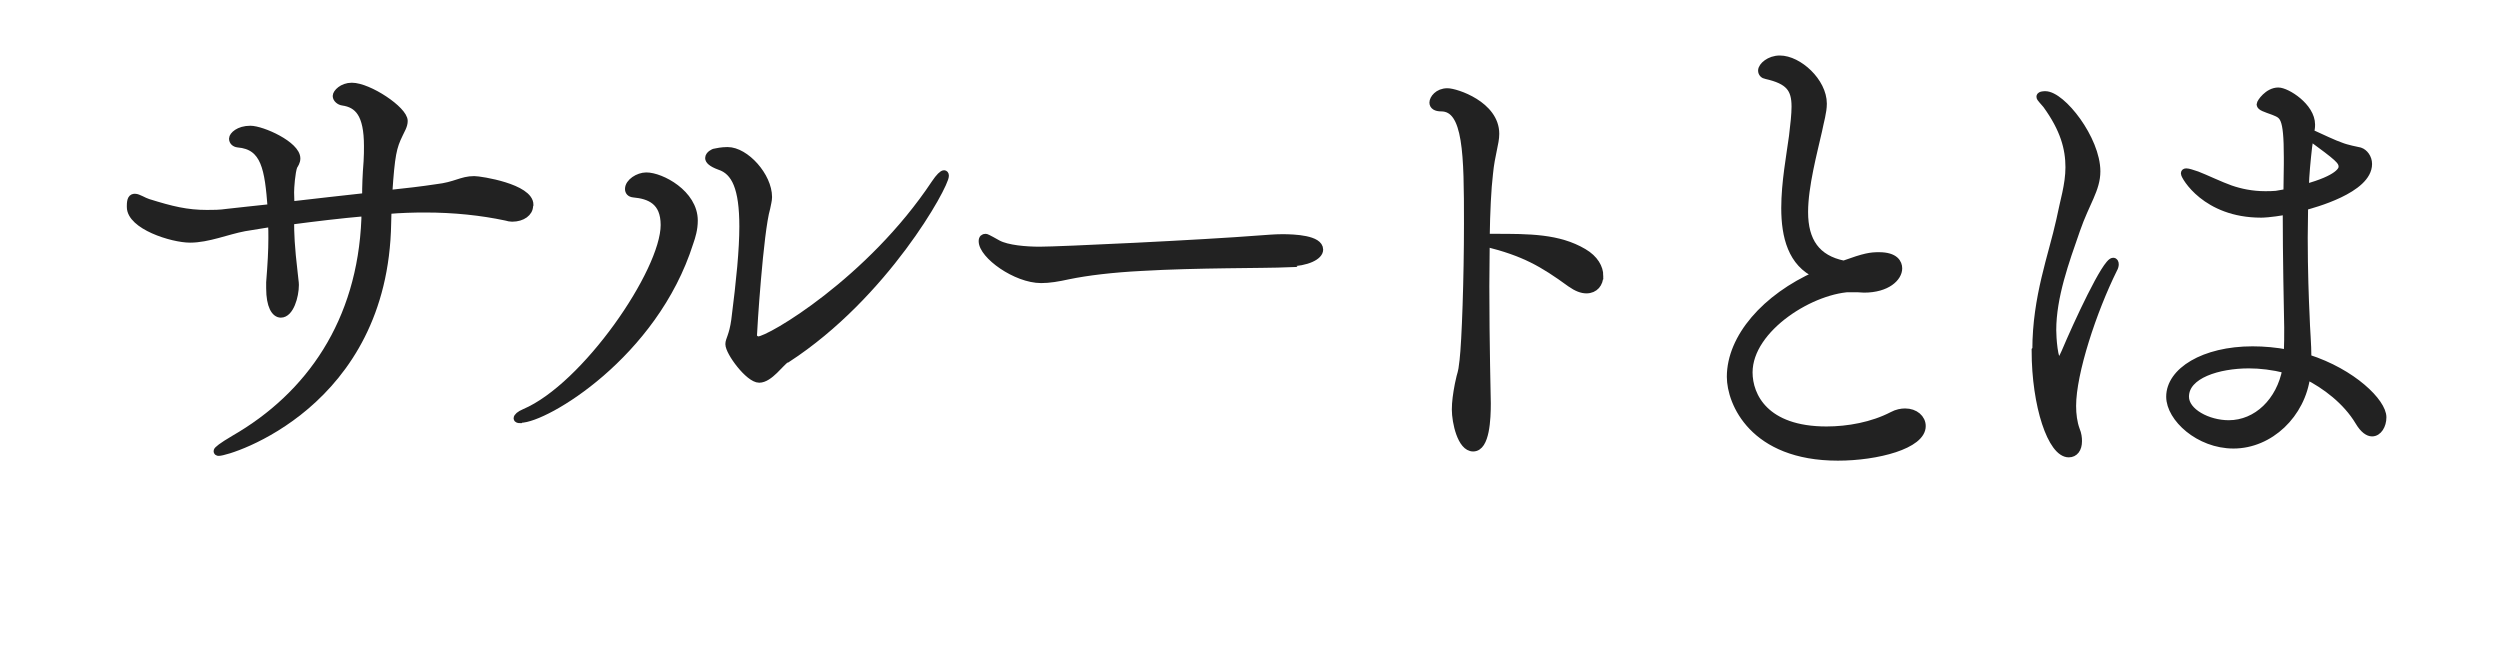 <?xml version="1.0" encoding="UTF-8"?>
<svg id="on" xmlns="http://www.w3.org/2000/svg" viewBox="0 0 68 18">
  <defs>
    <style>
      .cls-1 {
        fill: #222;
        stroke: #222;
        stroke-miterlimit: 10;
        stroke-width: .2px;
      }
    </style>
  </defs>
  <path class="cls-1" d="M14.4,5.6c0,.18-.19.33-.47.33-.05,0-.1-.01-.17-.03-.66-.14-1.4-.22-2.2-.22-.32,0-.66.01-1.01.04,0,.1-.01.22-.01.35-.08,4.94-4.3,6.23-4.59,6.23-.03,0-.04-.01-.04-.03,0-.03.12-.13.46-.33,2.05-1.18,3.45-3.18,3.56-5.99v-.17c-.68.06-1.35.14-2.03.23,0,.33.01.68.1,1.44.01.13.03.22.03.3,0,.31-.14.79-.39.79-.16,0-.3-.22-.3-.7v-.16c.04-.51.06-.85.06-1.21,0-.13,0-.26-.01-.4l-.74.12c-.48.09-.99.31-1.48.31s-1.62-.36-1.62-.87v-.03c0-.18.04-.23.12-.23.09,0,.23.1.36.14.64.2,1.05.3,1.6.3.17,0,.35,0,.55-.03.39-.04.79-.09,1.2-.13-.08-1.05-.17-1.68-.91-1.74-.08-.01-.14-.06-.14-.14s.16-.25.48-.25,1.26.42,1.26.79c0,.09-.05.16-.08.21-.06.16-.09.58-.09.71s.01.25.01.35c.7-.08,1.39-.16,2.04-.23,0-.3.01-.58.04-.96.01-.16.01-.29.01-.42,0-.87-.26-1.14-.68-1.2-.08-.01-.17-.08-.17-.16s.16-.26.42-.26c.46,0,1.42.64,1.42.94,0,.13-.08.25-.13.36-.17.35-.22.55-.29,1.62.47-.05.91-.1,1.3-.16.53-.06.68-.22,1.03-.22.17,0,1.51.21,1.51.68Z"/>
  <path class="cls-1" d="M14.15,11.41c-.05,0-.08-.01-.08-.03,0-.04.06-.1.2-.16,1.65-.7,3.8-3.83,3.8-5.1,0-.65-.4-.81-.84-.85-.09-.01-.13-.06-.13-.13,0-.18.26-.35.48-.35.4,0,1.3.47,1.3,1.21,0,.23-.06.43-.12.6-.97,3.06-3.93,4.8-4.6,4.8ZM21.39,9.76c-.16.1-.46.55-.74.55s-.82-.73-.82-.95c0-.12.1-.22.16-.65.14-1.1.22-1.92.22-2.55,0-1.04-.21-1.5-.64-1.64-.22-.08-.29-.16-.29-.22,0-.09.13-.16.17-.16.05-.01.18-.04.34-.04.49,0,1.11.69,1.11,1.26,0,.09-.03.19-.05.3-.19.65-.36,3.35-.36,3.46,0,.08.08.13.14.13.3,0,3.04-1.61,4.8-4.26.12-.18.21-.26.25-.26.01,0,.03.01.03.05,0,.27-1.64,3.25-4.3,4.98Z"/>
  <path class="cls-1" d="M35.06,7.17c-.73.03-2.47.01-4.02.1-.77.04-1.46.12-1.99.23-.27.06-.51.1-.73.1-.69,0-1.6-.66-1.6-1.04,0-.08.04-.1.09-.1.01,0,.03,0,.33.17.26.14.77.18,1.14.18.53,0,4.38-.18,6.03-.31.16-.01.36-.03.57-.03.33,0,1.01.03,1.01.32,0,.18-.34.35-.85.36Z"/>
  <path class="cls-1" d="M43.51,7.5c0,.21-.13.38-.36.38-.12,0-.26-.05-.43-.17-.77-.56-1.26-.84-2.3-1.1,0,.38-.01.78-.01,1.17,0,1.57.04,3.09.04,3.19,0,.42-.03,1.21-.38,1.21-.33,0-.48-.7-.48-1.04,0-.2.03-.42.08-.68.08-.4.08-.22.13-.66.06-.51.12-2.22.12-3.72,0-1.87-.01-3.15-.72-3.15-.14,0-.22-.05-.22-.14,0-.1.13-.29.39-.29.23,0,1.31.35,1.31,1.14,0,.26-.12.56-.17,1.08-.05.42-.08,1.04-.09,1.74h.22c.96,0,1.75,0,2.43.4.31.18.44.43.44.64Z"/>
  <path class="cls-1" d="M50.42,7.84c-1.1,0-2.85,1.08-2.85,2.29,0,.64.44,1.57,2.11,1.57.59,0,1.25-.12,1.79-.4.13-.07.25-.09.35-.09.27,0,.46.17.46.38,0,.52-1.22.84-2.29.84-2.31,0-2.92-1.48-2.92-2.18,0-1.07.95-2.16,2.35-2.78-.69-.31-.87-1.04-.87-1.81,0-.69.14-1.43.21-1.95.04-.33.07-.6.07-.81,0-.49-.17-.71-.79-.85-.07-.01-.12-.06-.12-.13,0-.12.21-.31.49-.31.51,0,1.18.61,1.18,1.21,0,.23-.08.48-.13.74-.13.58-.38,1.5-.38,2.21,0,.79.33,1.27,1.07,1.42.58-.21.73-.23.96-.23.44,0,.53.2.53.34,0,.25-.31.56-.94.56-.05,0-.12-.01-.17-.01h-.12Z"/>
  <path class="cls-1" d="M55.38,9.51c0-1.43.44-2.56.65-3.52.1-.51.25-.96.25-1.44,0-.51-.14-1.04-.62-1.7-.08-.1-.17-.18-.17-.22,0-.05.13-.05.14-.05.46,0,1.4,1.21,1.4,2.08,0,.49-.29.84-.55,1.59-.3.86-.65,1.82-.65,2.73,0,.19.04.86.17.86.04,0,.09-.08.17-.26.33-.78,1.11-2.47,1.31-2.47.03,0,.05.03.05.08,0,.03-.01.08-.04.13-.56,1.13-1.12,2.82-1.12,3.72,0,.23.03.46.1.65.05.12.06.22.06.31,0,.21-.1.34-.26.34-.47,0-.91-1.3-.91-2.81ZM62.21,5.21c0-.26.01-.51.01-.75v-.18c0-1.14-.12-1.14-.38-1.25-.22-.08-.36-.12-.36-.19,0-.05.21-.36.49-.36.23,0,.9.42.9.91,0,.08-.01.14-.03.22.26.12.69.32.82.36.17.07.44.12.53.14.12.04.23.18.23.35,0,.7-1.52,1.1-1.74,1.16,0,.29-.01.57-.01.84,0,.91.03,1.7.05,2.11.01.38.05.79.05,1.17,1.22.39,2.04,1.2,2.04,1.61,0,.22-.12.42-.29.42-.1,0-.23-.08-.36-.3-.34-.57-.92-1-1.42-1.25-.13,1.05-1,1.88-1.99,1.88-.94,0-1.73-.73-1.73-1.31,0-.69.92-1.27,2.25-1.27.31,0,.64.03.95.09.01-.25.01-.48.01-.7-.01-.58-.04-1.88-.04-3.17-.47.08-.65.08-.69.08-1.51,0-2.08-1.03-2.08-1.1,0-.03.01-.04.05-.04.05,0,.14.03.29.08.21.08.65.29.91.38s.58.16.94.16c.1,0,.2,0,.3-.01l.29-.05ZM61.17,9.92c-.82,0-1.73.27-1.73.87,0,.42.62.74,1.18.74.77,0,1.4-.62,1.56-1.48-.36-.09-.7-.13-1.01-.13ZM62.79,3.99c-.04.36-.08.74-.09,1.12.92-.25,1.01-.49,1.01-.57,0-.17-.12-.26-.88-.82l-.04.27Z"/>
</svg>